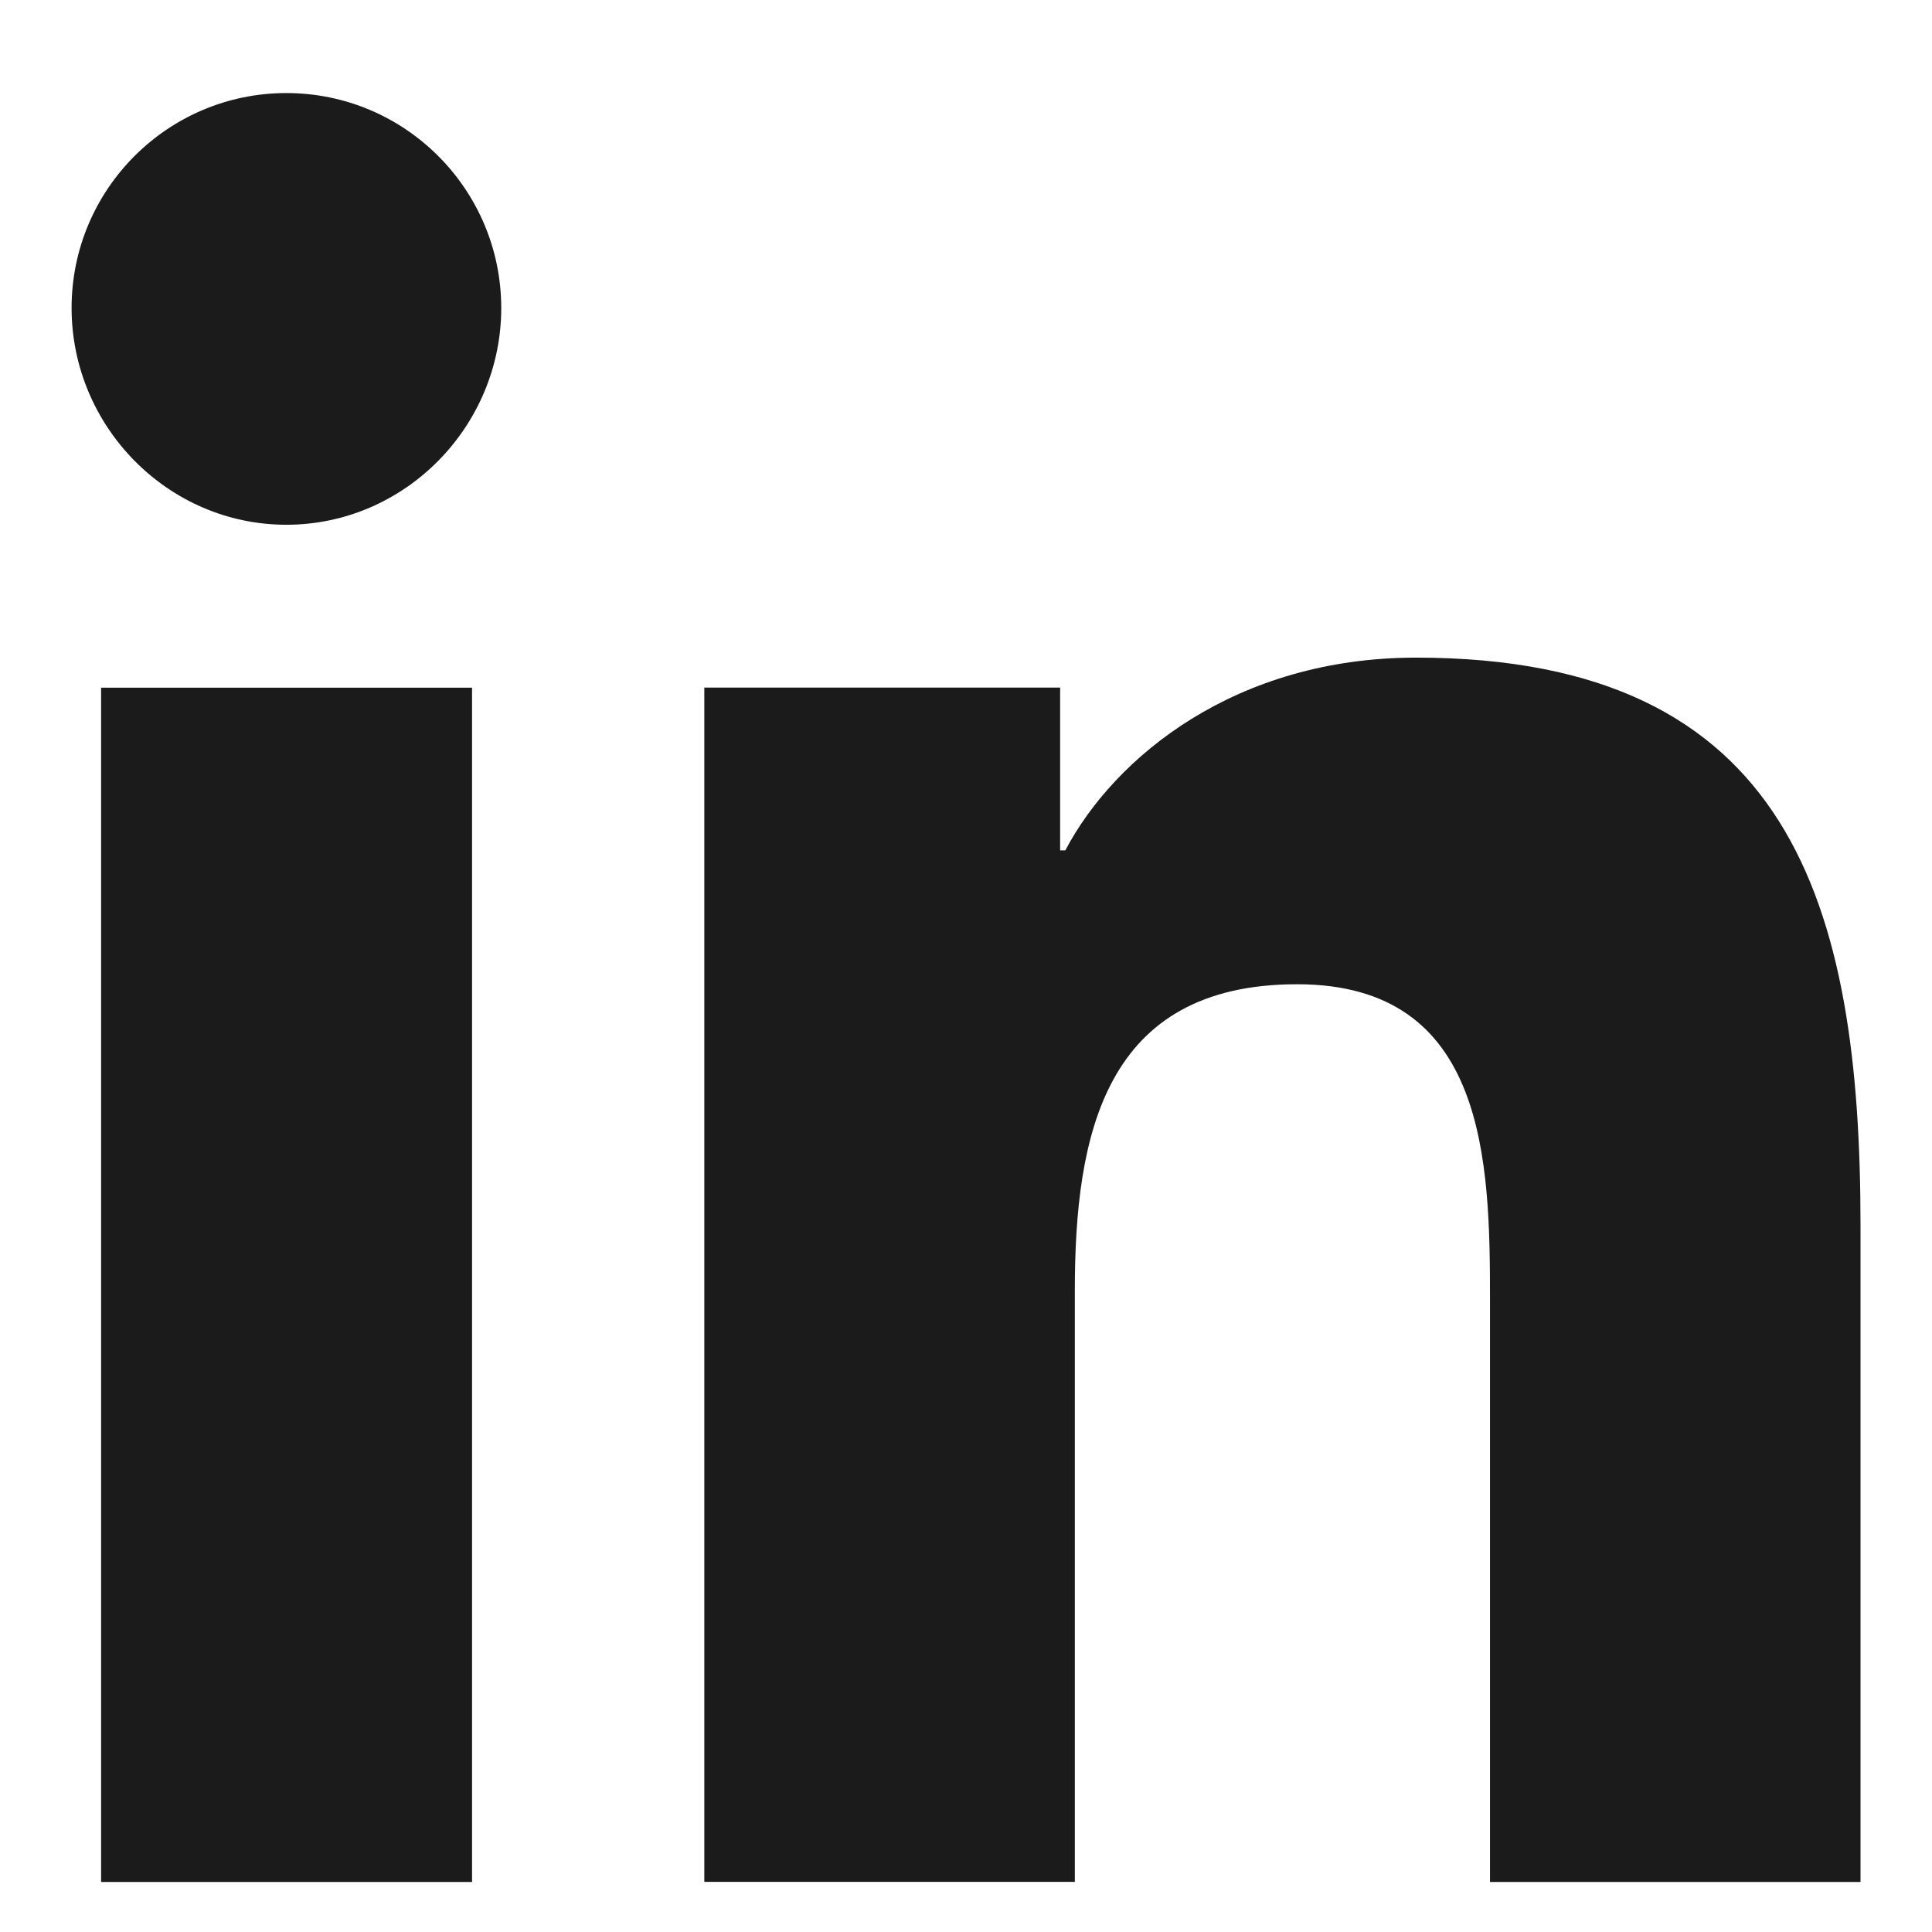 <svg width="18" height="18" viewBox="0 0 18 18" fill="none" xmlns="http://www.w3.org/2000/svg">
  <path d="M17.329 17.534L17.334 17.533V11.421C17.334 8.43 16.69 6.127 13.194 6.127C11.514 6.127 10.386 7.049 9.925 7.923H9.877V6.406H6.562V17.533H10.014V12.023C10.014 10.573 10.289 9.17 12.085 9.17C13.855 9.17 13.882 10.825 13.882 12.117V17.534H17.329Z" fill="#1c1b1b"/>
  <path d="M0.942 6.407H4.398V17.534H0.942V6.407Z" fill="#1c1b1b"/>
  <path d="M2.668 0.867C1.564 0.867 0.667 1.764 0.667 2.869C0.667 3.973 1.564 4.889 2.668 4.889C3.773 4.889 4.67 3.973 4.67 2.869C4.669 1.764 3.773 0.867 2.668 0.867Z" fill="#1c1b1b"/>
</svg>
